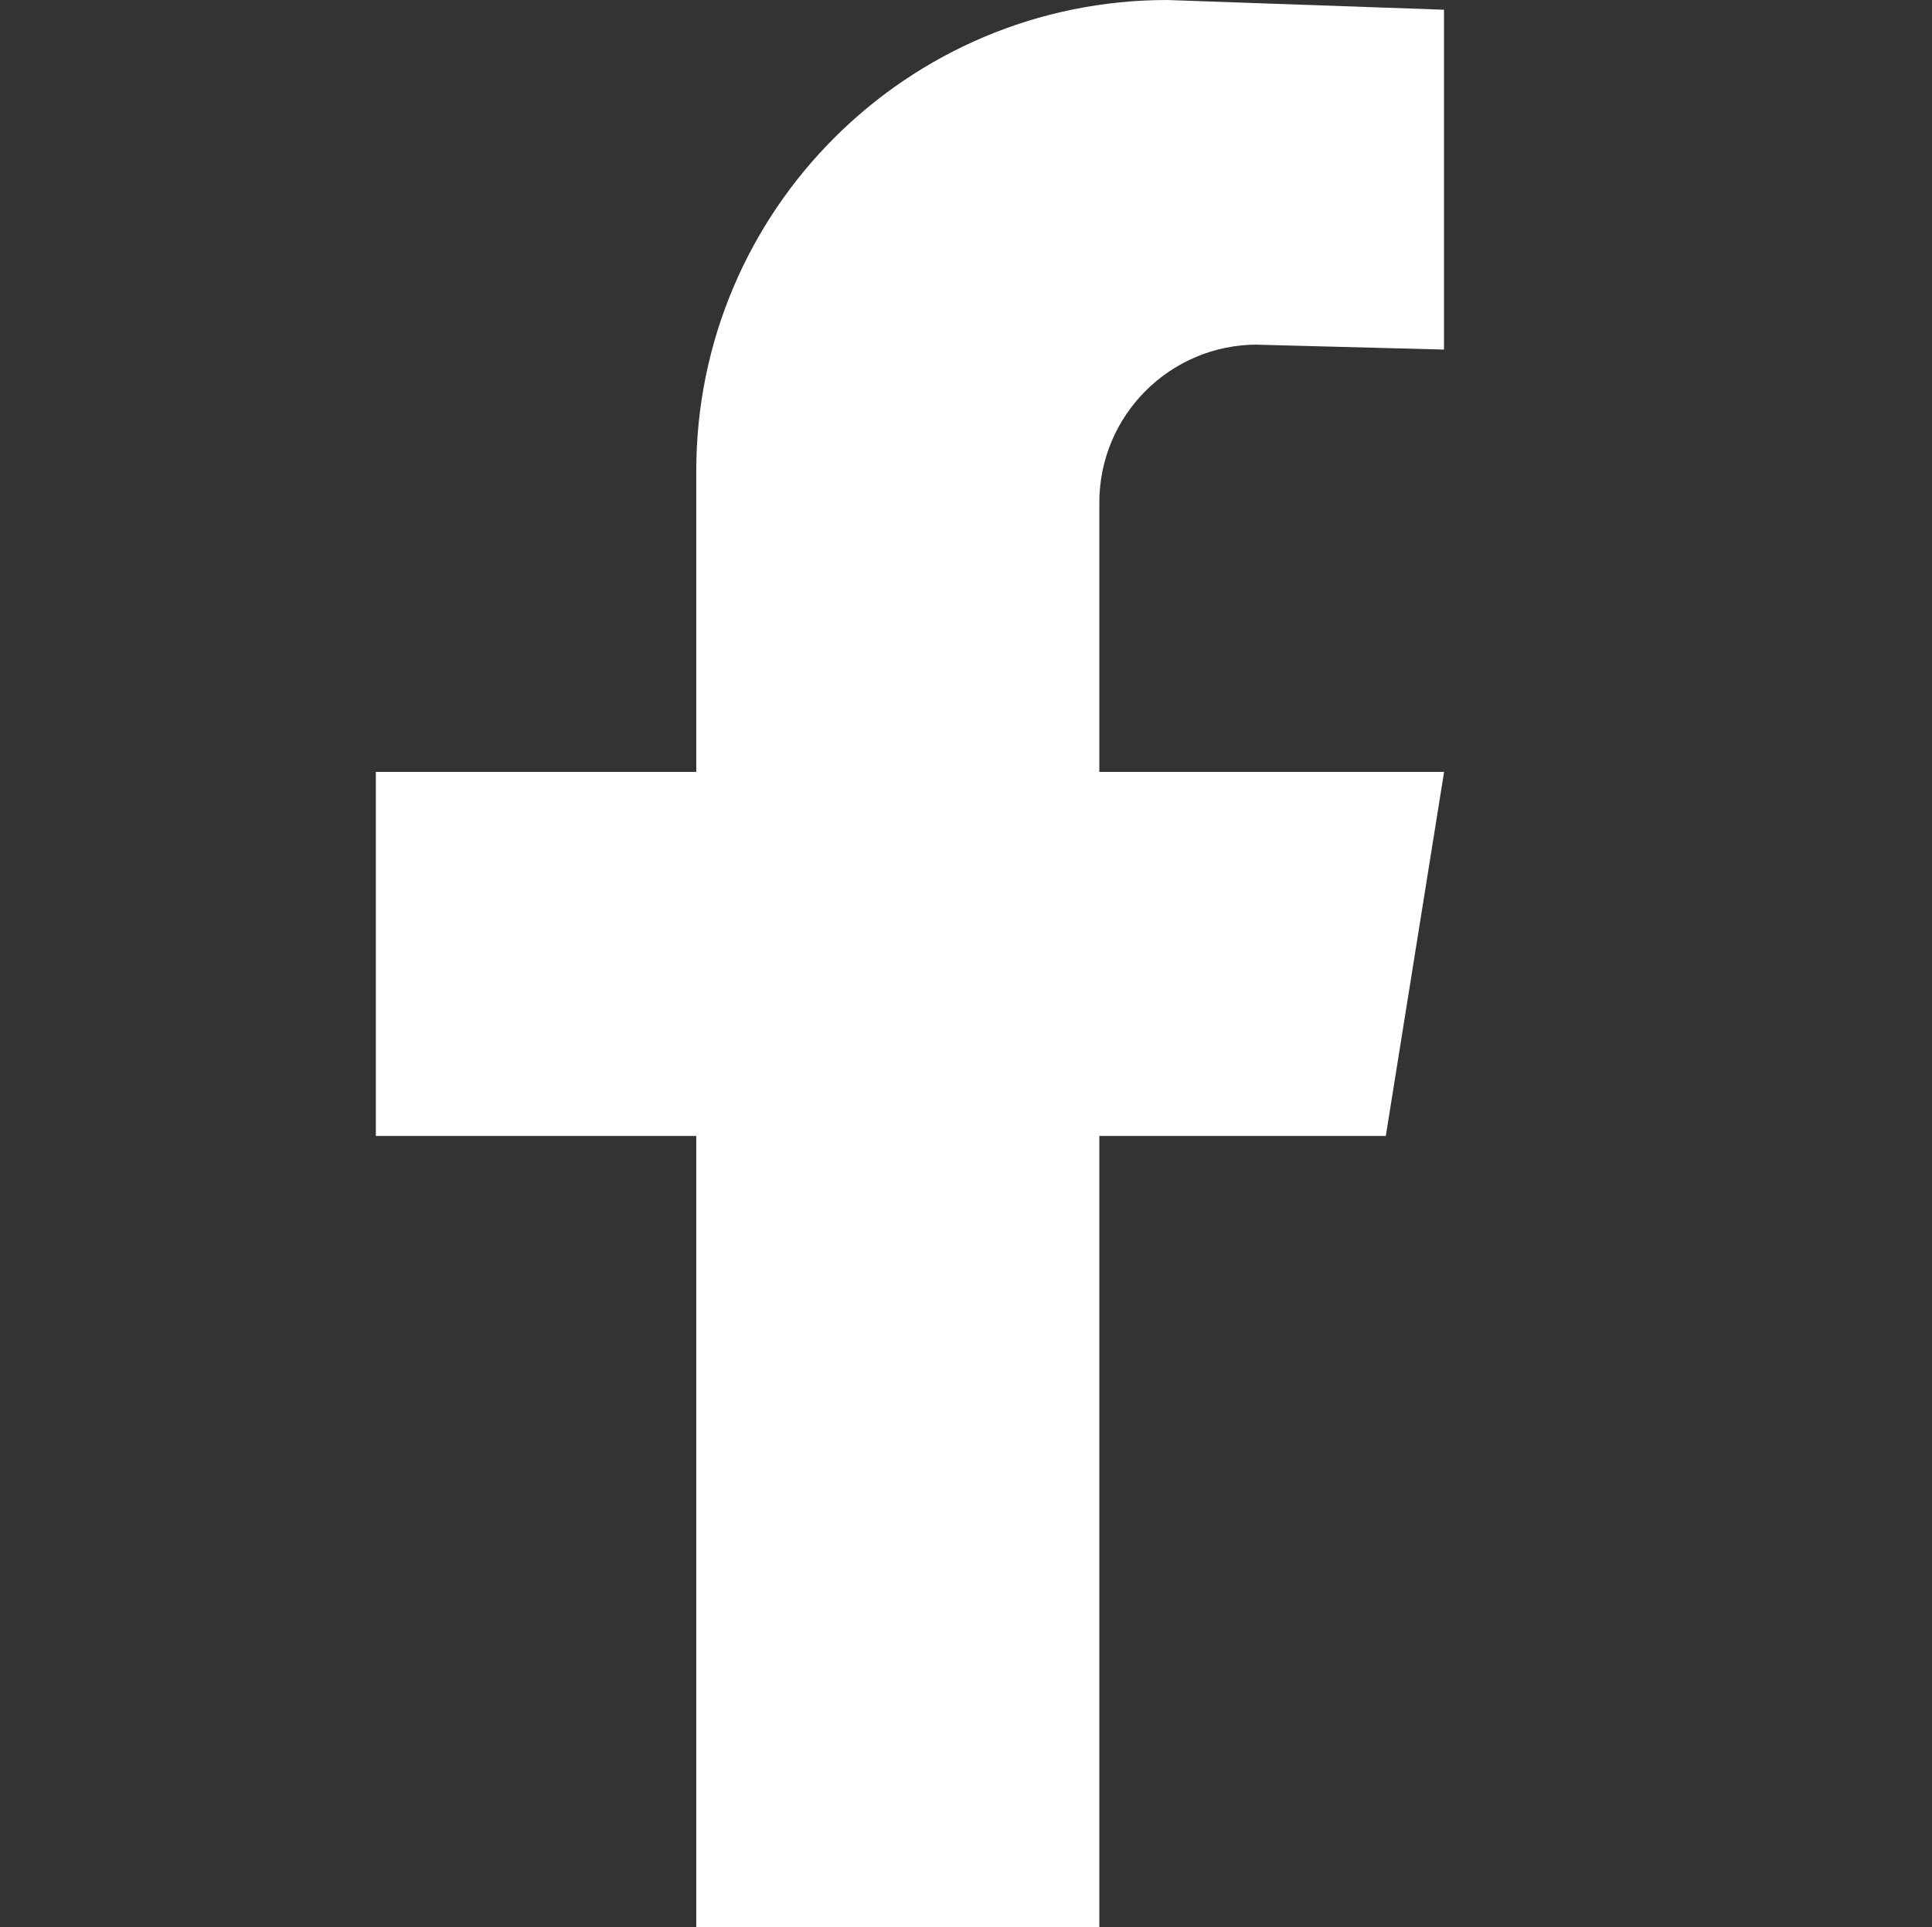 <?xml version="1.0" encoding="UTF-8"?>
<svg id="Layer_1" data-name="Layer 1" xmlns="http://www.w3.org/2000/svg" viewBox="0 0 206.5 206.04">
  <rect x="0" y="0" width="206.5" height="206.04" fill="#333333" stroke="none"/>
  <defs>
    <style>
      .cls-1 {
        fill: #fff;
      }
    </style>
  </defs>
  <path class="cls-1" d="M134.38,36.85l19.96.52V1.04l-29.58-1.04c-27.8,0-50.34,22.54-50.34,50.34v32.18h-34.25v38.92h34.25v84.6h43.08v-84.6h30.62l6.23-38.92h-36.85v-28.79c0-9.33,7.56-16.89,16.89-16.89Z"/>
</svg>